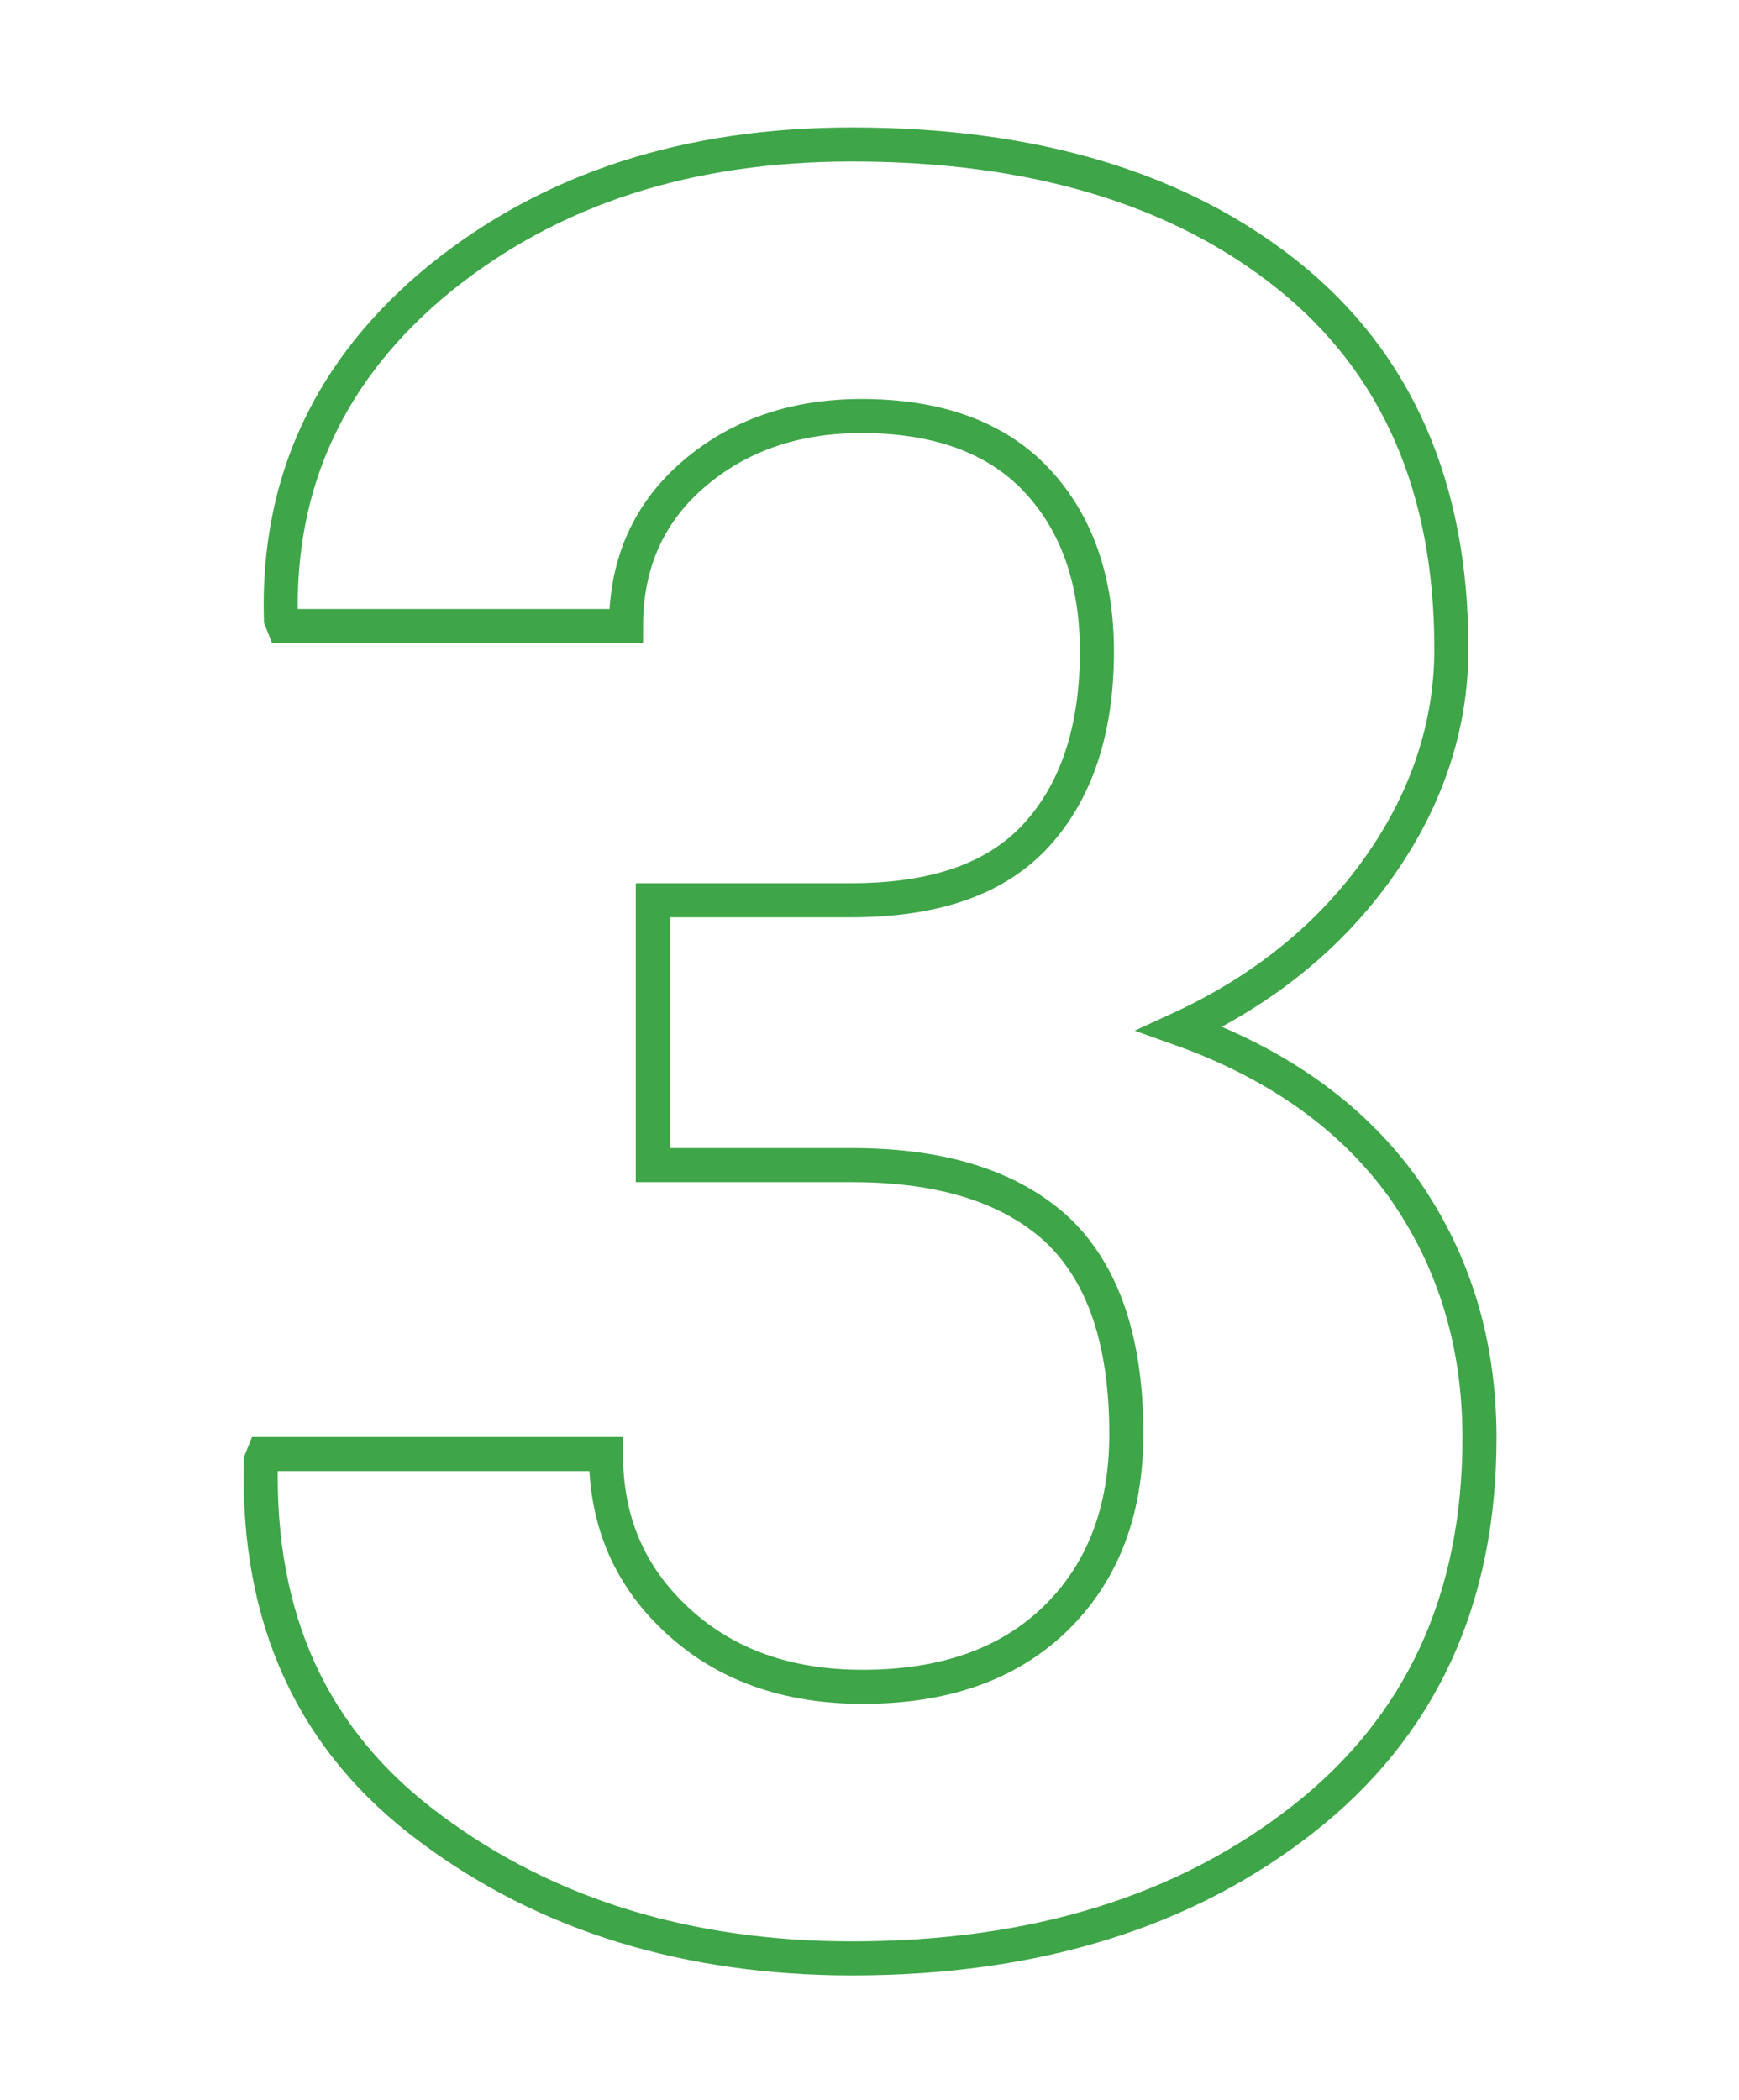 <svg xmlns="http://www.w3.org/2000/svg" viewBox="0 0 130 157"><path d="M48.8 67.3h14.8c6.3 0 10.9-1.6 13.9-4.9 3-3.3 4.5-7.9 4.5-13.7 0-5.3-1.5-9.6-4.5-12.8-3-3.2-7.4-4.8-13.1-4.8-4.9 0-9.1 1.4-12.5 4.3-3.4 2.9-5.1 6.7-5.1 11.4H21.2l-.2-.5c-.3-10.3 3.7-18.8 11.9-25.5 8.3-6.7 18.5-10 30.8-10 13.6 0 24.5 3.3 32.6 9.8 8.1 6.5 12.2 15.8 12.2 27.9 0 5.7-1.8 11.2-5.4 16.3S94.5 74 88.2 76.9c7.3 2.6 12.9 6.6 16.7 11.9 3.8 5.4 5.7 11.6 5.7 18.7 0 12.1-4.4 21.6-13.2 28.5-8.8 6.9-20 10.4-33.7 10.4-12.2 0-22.8-3.2-31.5-9.7-8.8-6.5-13-15.6-12.7-27.5l.2-.5h25.6c0 5.1 1.8 9.2 5.4 12.5 3.6 3.3 8.2 4.9 13.8 4.9 6.1 0 10.9-1.7 14.4-5.1 3.5-3.4 5.3-8 5.3-13.8 0-6.9-1.7-12-5.2-15.3-3.5-3.2-8.6-4.8-15.3-4.8H48.8V67.3z" fill="none" stroke="#3ea548" stroke-width="2.547"></path></svg>